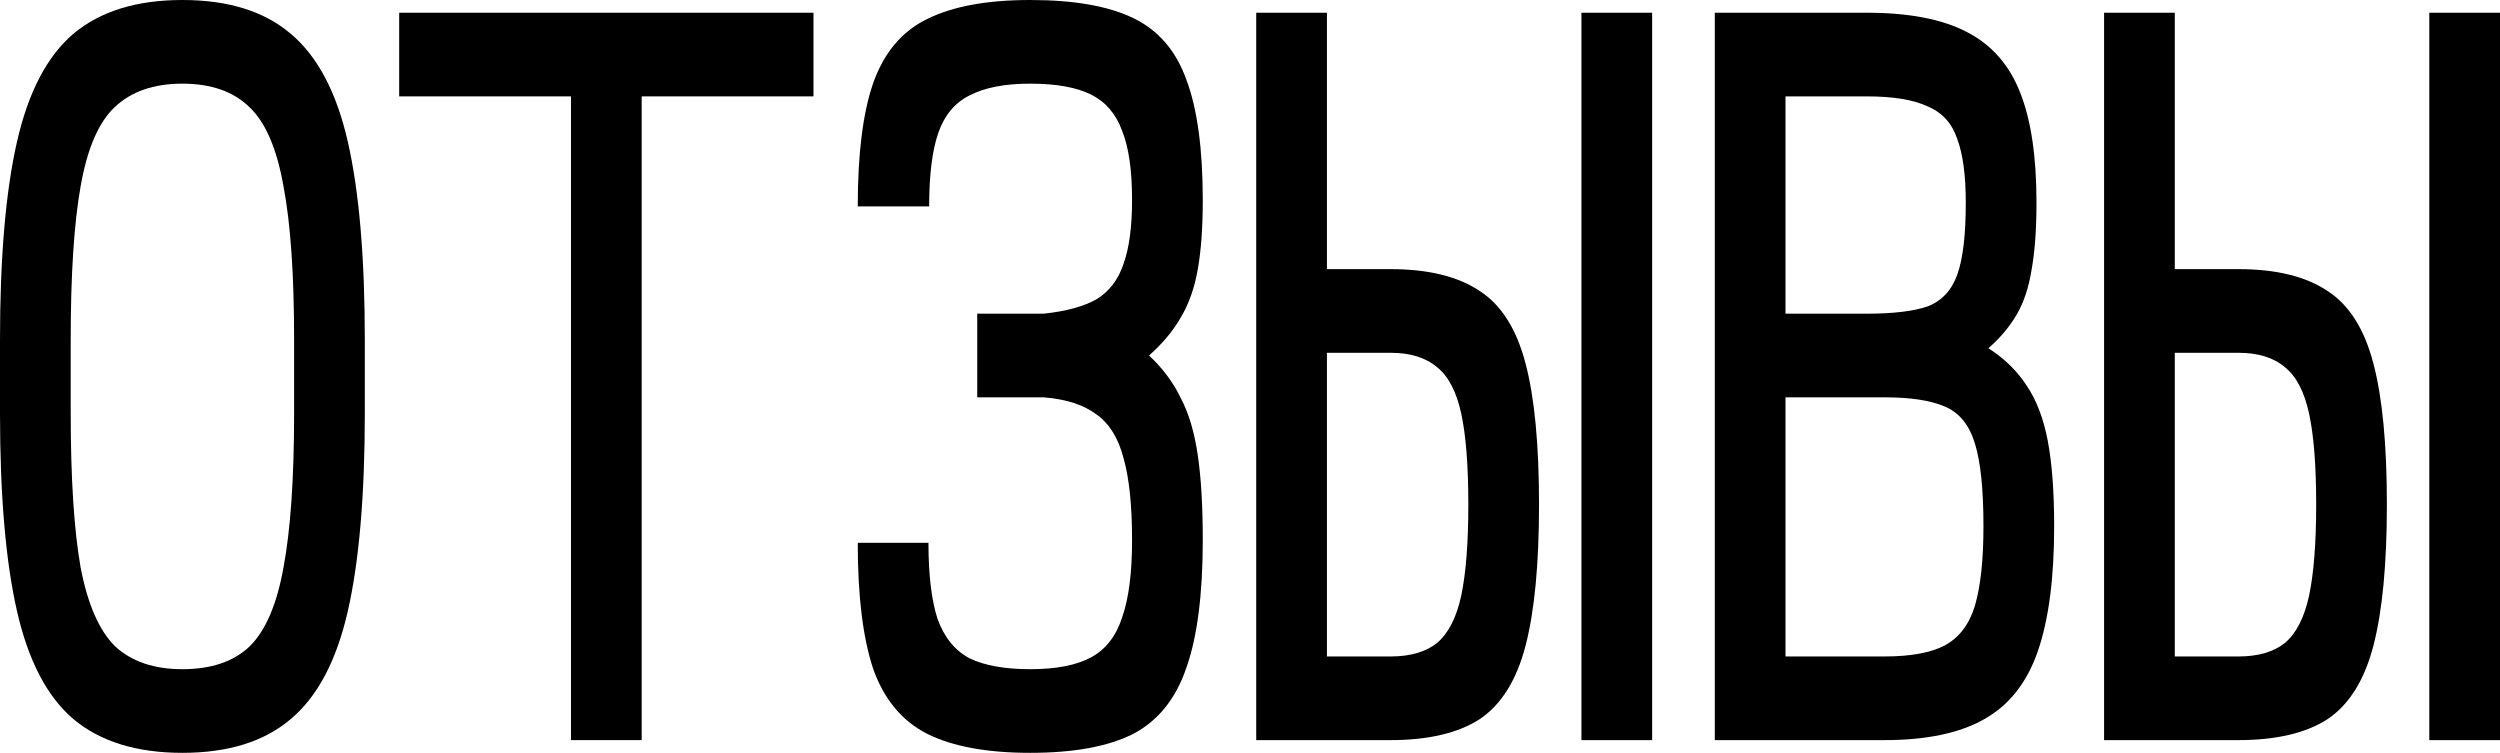 <?xml version="1.0" encoding="UTF-8"?> <svg xmlns="http://www.w3.org/2000/svg" width="352" height="106" viewBox="0 0 352 106" fill="none"><path d="M25.683 106C19.246 106 14.136 104.421 10.353 101.263C6.636 98.106 3.982 93.027 2.389 86.029C0.796 79.031 0 69.728 0 58.121V47.879C0 36.272 0.796 26.969 2.389 19.971C3.982 12.973 6.636 7.895 10.353 4.737C14.136 1.579 19.246 0 25.683 0C32.12 0 37.197 1.579 40.913 4.737C44.696 7.895 47.384 12.973 48.977 19.971C50.569 26.969 51.366 36.272 51.366 47.879V58.121C51.366 69.728 50.569 79.031 48.977 86.029C47.384 93.027 44.696 98.106 40.913 101.263C37.197 104.421 32.12 106 25.683 106ZM25.683 94.222C29.731 94.222 32.883 93.155 35.14 91.022C37.396 88.803 38.989 85.09 39.918 79.884C40.913 74.593 41.411 67.338 41.411 58.121V47.879C41.411 38.662 40.913 31.45 39.918 26.244C38.989 20.953 37.396 17.24 35.14 15.106C32.883 12.887 29.731 11.778 25.683 11.778C21.635 11.778 18.449 12.887 16.127 15.106C13.87 17.24 12.277 20.953 11.348 26.244C10.419 31.45 9.955 38.662 9.955 47.879V58.121C9.955 67.338 10.419 74.593 11.348 79.884C12.344 85.09 13.97 88.803 16.226 91.022C18.549 93.155 21.701 94.222 25.683 94.222Z" fill="black"></path><path d="M80.394 104.208V1.792H90.349V104.208H80.394ZM56.205 13.57V1.792H114.539V13.57H56.205Z" fill="black"></path><path d="M145.061 106C138.955 106 134.11 105.104 130.527 103.312C127.01 101.519 124.488 98.49 122.961 94.222C121.501 89.87 120.771 83.938 120.771 76.427H130.726C130.726 80.951 131.157 84.535 132.02 87.181C132.949 89.742 134.442 91.576 136.5 92.686C138.623 93.71 141.477 94.222 145.061 94.222C148.711 94.222 151.564 93.668 153.622 92.558C155.679 91.448 157.139 89.571 158.002 86.925C158.931 84.279 159.395 80.652 159.395 76.043C159.395 71.179 158.997 67.338 158.201 64.522C157.471 61.705 156.21 59.657 154.418 58.377C152.626 57.011 150.137 56.2 146.952 55.944H137.595V44.167H146.952C150.137 43.825 152.626 43.142 154.418 42.118C156.21 41.009 157.471 39.345 158.201 37.126C158.997 34.907 159.395 31.919 159.395 28.164C159.395 23.982 158.931 20.739 158.002 18.435C157.139 16.045 155.679 14.338 153.622 13.314C151.564 12.29 148.711 11.778 145.061 11.778C141.477 11.778 138.623 12.332 136.5 13.442C134.442 14.466 132.982 16.216 132.12 18.691C131.257 21.166 130.825 24.622 130.825 29.06H120.771C120.771 21.635 121.501 15.832 122.961 11.65C124.488 7.382 127.01 4.395 130.527 2.688C134.11 0.896 138.955 0 145.061 0C151.232 0 156.077 0.853 159.594 2.56C163.112 4.267 165.6 7.169 167.06 11.266C168.587 15.362 169.35 20.995 169.35 28.164C169.35 32.005 169.118 35.248 168.653 37.894C168.188 40.539 167.392 42.801 166.264 44.679C165.202 46.556 163.709 48.349 161.784 50.056C163.709 51.848 165.202 53.853 166.264 56.072C167.392 58.206 168.188 60.895 168.653 64.138C169.118 67.296 169.35 71.264 169.35 76.043C169.35 83.639 168.587 89.614 167.06 93.966C165.6 98.319 163.112 101.434 159.594 103.312C156.077 105.104 151.232 106 145.061 106Z" fill="black"></path><path d="M176.876 104.208V1.792H186.831V101.775L180.56 92.43H195.79C198.578 92.43 200.768 91.79 202.36 90.51C203.953 89.144 205.081 86.925 205.745 83.853C206.409 80.695 206.74 76.427 206.74 71.051C206.74 65.589 206.409 61.321 205.745 58.249C205.081 55.176 203.953 53 202.36 51.72C200.768 50.354 198.578 49.672 195.79 49.672H179.664V37.894H195.79C201.099 37.894 205.28 38.918 208.333 40.966C211.386 42.929 213.543 46.343 214.804 51.208C216.064 55.987 216.695 62.601 216.695 71.051C216.695 79.415 216.064 86.029 214.804 90.894C213.543 95.758 211.386 99.215 208.333 101.263C205.28 103.226 201.099 104.208 195.79 104.208H176.876ZM222.668 104.208V1.792H232.622V104.208H222.668Z" fill="black"></path><path d="M241.443 104.208V1.792H262.845C268.752 1.792 273.431 2.688 276.882 4.481C280.399 6.273 282.921 9.132 284.447 13.058C285.973 16.898 286.737 22.062 286.737 28.548C286.737 32.303 286.504 35.461 286.04 38.022C285.642 40.497 284.945 42.588 283.949 44.295C282.954 46.002 281.627 47.581 279.967 49.031C282.224 50.482 284.016 52.232 285.343 54.28C286.737 56.328 287.732 58.932 288.329 62.089C288.927 65.247 289.225 69.258 289.225 74.123C289.225 81.378 288.462 87.224 286.936 91.662C285.409 96.1 282.887 99.3 279.37 101.263C275.919 103.226 271.241 104.208 265.334 104.208H241.443ZM251.398 92.43H265.334C268.984 92.43 271.805 91.918 273.796 90.894C275.853 89.784 277.28 87.907 278.076 85.261C278.872 82.53 279.271 78.817 279.271 74.123C279.271 68.917 278.872 65.034 278.076 62.473C277.28 59.828 275.853 58.078 273.796 57.225C271.805 56.371 268.984 55.944 265.334 55.944H251.398V92.43ZM251.398 44.167H262.845C266.562 44.167 269.416 43.825 271.406 43.142C273.397 42.374 274.791 40.881 275.587 38.662C276.384 36.443 276.782 33.072 276.782 28.548C276.782 24.708 276.384 21.721 275.587 19.587C274.857 17.368 273.464 15.832 271.406 14.978C269.416 14.04 266.562 13.57 262.845 13.57H251.398V44.167Z" fill="black"></path><path d="M296.254 104.208V1.792H306.209V101.775L299.937 92.43H315.168C317.955 92.43 320.145 91.79 321.738 90.51C323.331 89.144 324.459 86.925 325.123 83.853C325.786 80.695 326.118 76.427 326.118 71.051C326.118 65.589 325.786 61.321 325.123 58.249C324.459 55.176 323.331 53 321.738 51.72C320.145 50.354 317.955 49.672 315.168 49.672H299.041V37.894H315.168C320.477 37.894 324.658 38.918 327.711 40.966C330.763 42.929 332.92 46.343 334.181 51.208C335.442 55.987 336.073 62.601 336.073 71.051C336.073 79.415 335.442 86.029 334.181 90.894C332.92 95.758 330.763 99.215 327.711 101.263C324.658 103.226 320.477 104.208 315.168 104.208H296.254ZM342.045 104.208V1.792H352V104.208H342.045Z" fill="black"></path></svg> 